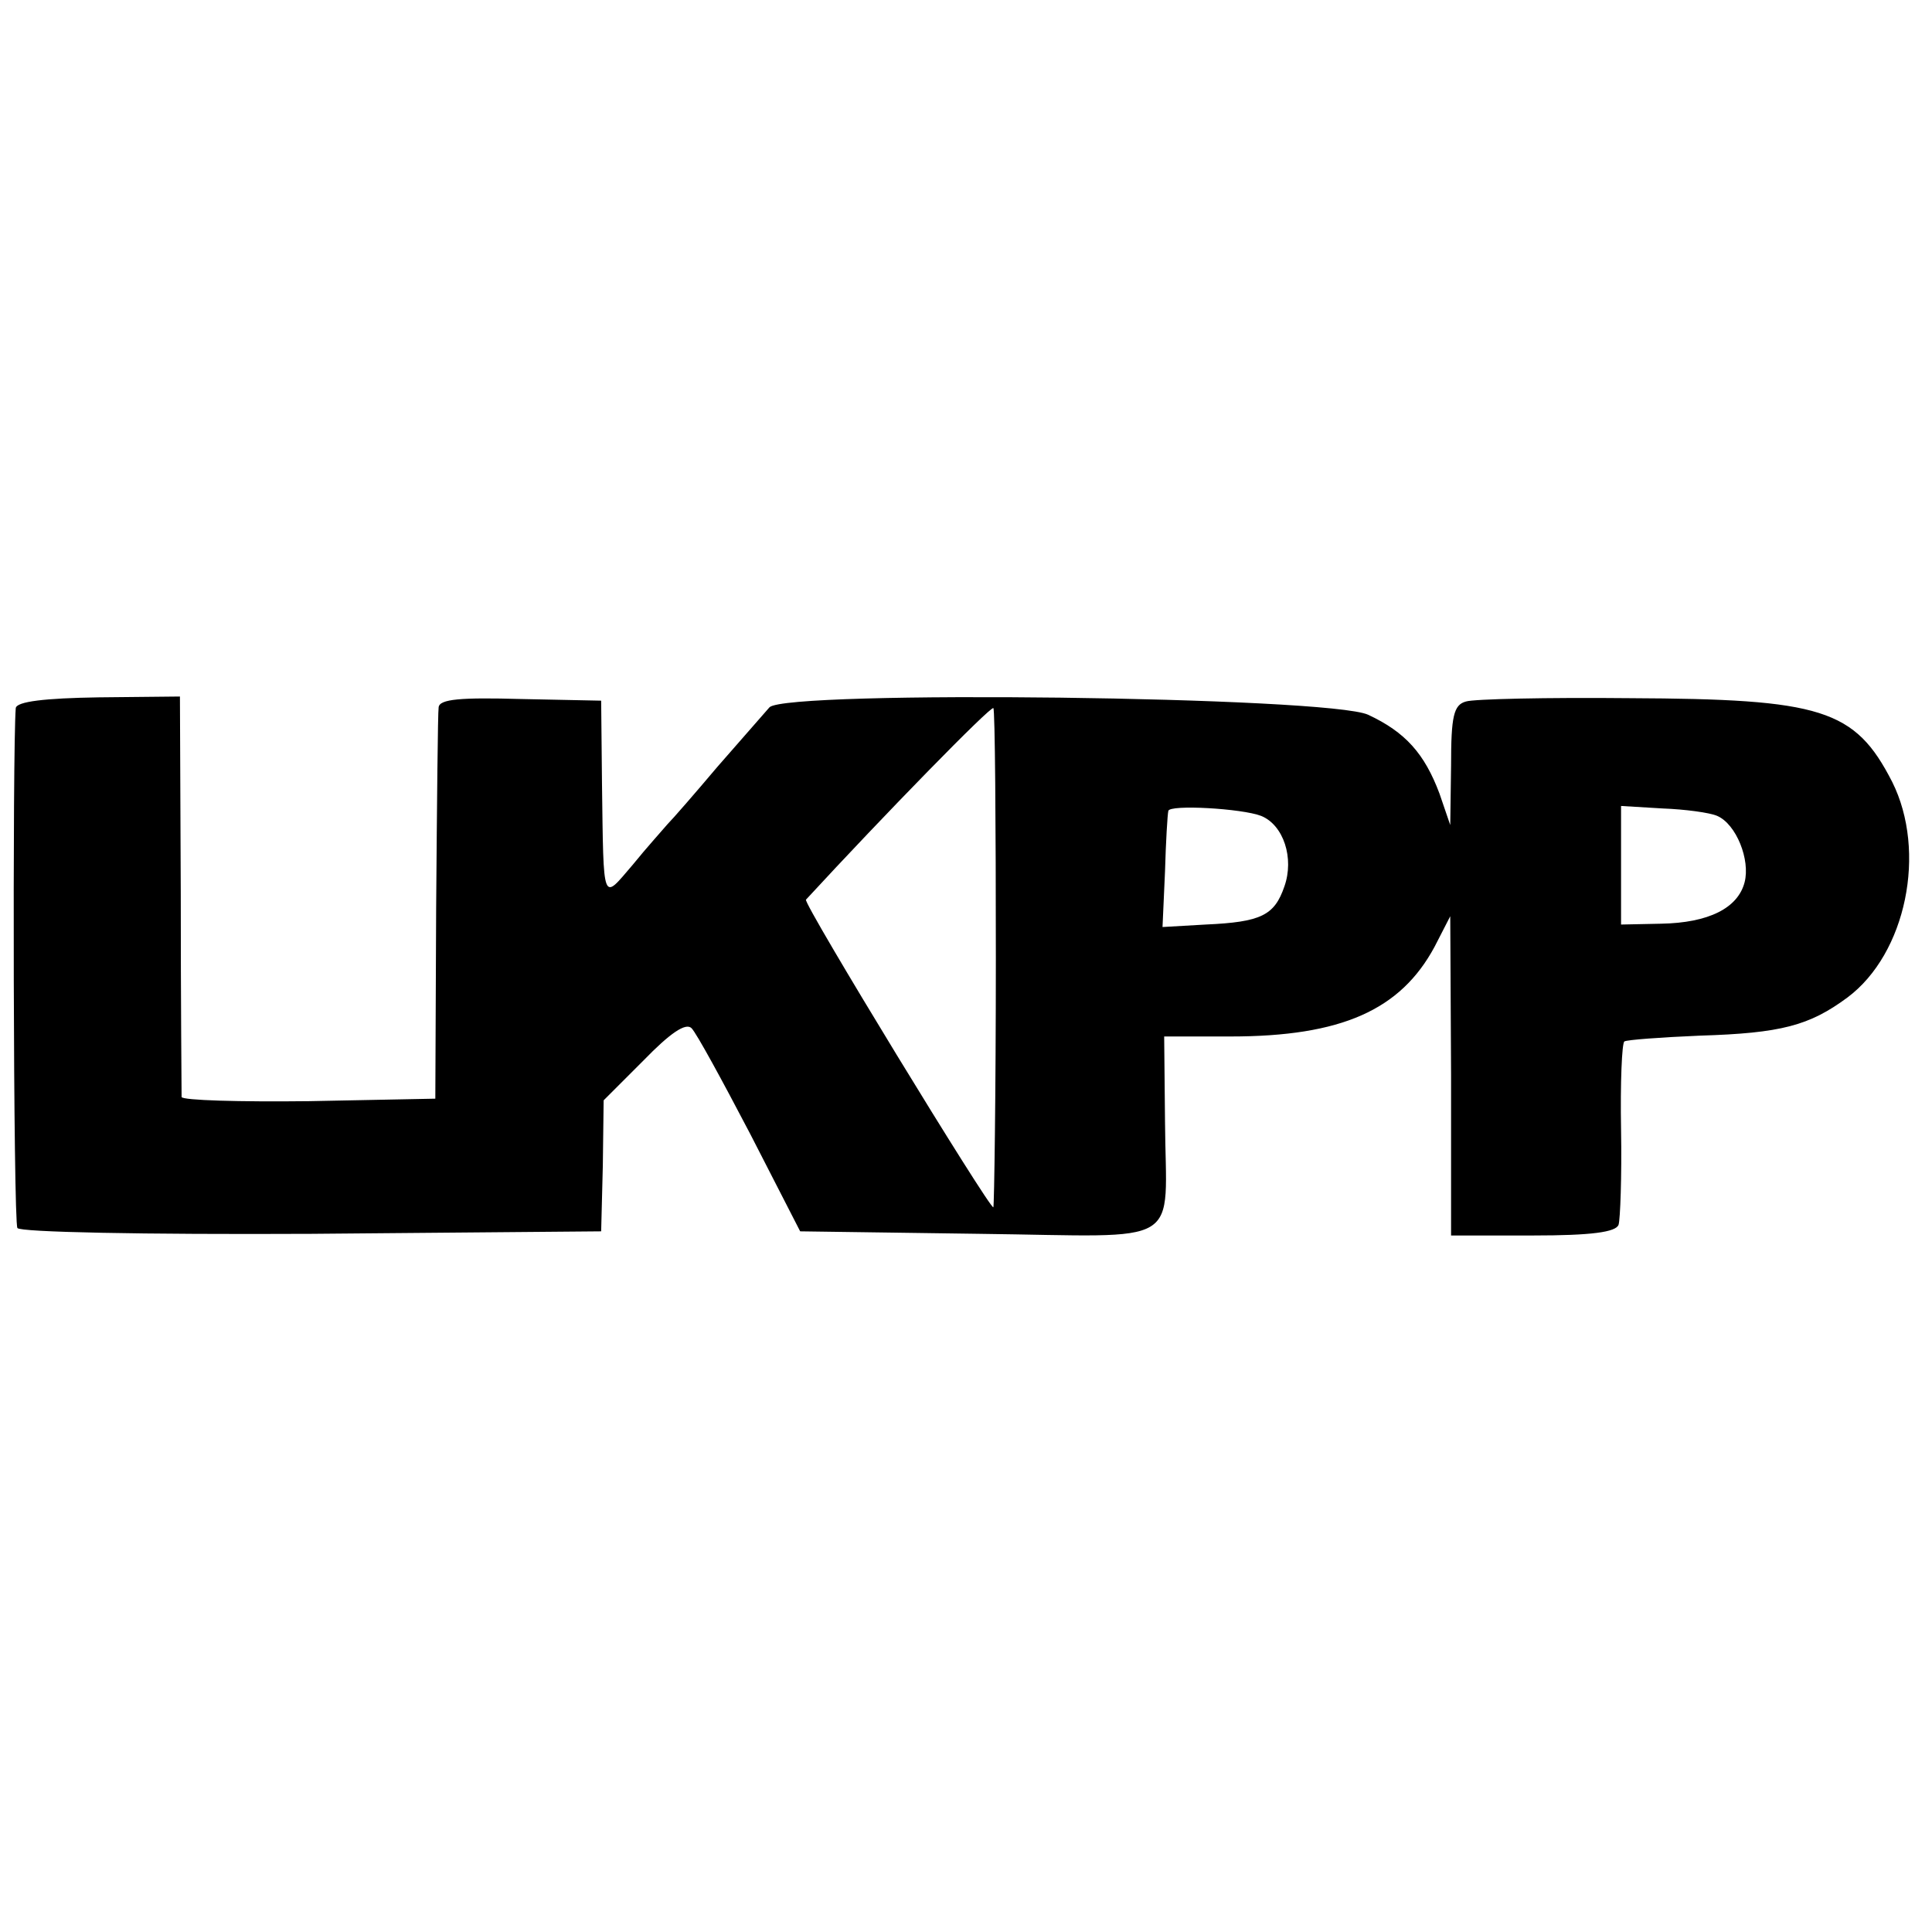 <?xml version="1.0" standalone="no"?>
<!DOCTYPE svg PUBLIC "-//W3C//DTD SVG 20010904//EN"
 "http://www.w3.org/TR/2001/REC-SVG-20010904/DTD/svg10.dtd">
<svg version="1.0" xmlns="http://www.w3.org/2000/svg"
 width="233pt" height="233pt" viewBox="0 0 233 233"
 preserveAspectRatio="xMidYMid meet">
<g transform="translate(0,233) scale(0.1,-0.1)"
fill="#000000" stroke="none">
<path d="M19 1476 c-4 -48 -3 -620 2 -627 3 -5 150 -8 355 -7 l349 3 2 79 1
79 48 48 c32 33 51 46 58 39 6 -6 37 -63 71 -128 l60 -117 216 -3 c251 -3 225
-19 224 136 l-1 102 80 0 c134 0 205 32 246 108 l19 37 1 -192 0 -193 99 0
c70 0 100 4 103 13 2 6 4 58 3 115 -1 56 1 104 4 106 3 2 44 5 91 7 98 3 132
12 178 46 71 53 96 176 54 260 -45 88 -85 100 -317 101 -99 1 -188 -1 -197 -4
-15 -4 -18 -18 -18 -77 l-1 -72 -13 38 c-18 48 -41 74 -86 95 -48 22 -701 30
-722 9 -7 -8 -35 -40 -63 -72 -27 -32 -54 -63 -60 -69 -5 -6 -25 -28 -42 -49
-37 -43 -35 -50 -37 98 l-1 100 -97 2 c-72 2 -98 0 -99 -10 -1 -6 -2 -115 -3
-242 l-1 -230 -152 -3 c-84 -1 -153 1 -154 5 0 5 -1 115 -1 246 l-1 237 -98
-1 c-65 -1 -99 -5 -100 -13z m1182 -302 c0 -163 -2 -298 -3 -300 -4 -3 -230
367 -226 371 94 102 223 234 226 231 2 -2 3 -138 3 -302z m320 172 c27 -11 40
-51 28 -85 -12 -35 -28 -43 -95 -46 l-52 -3 3 67 c1 36 3 69 4 73 1 8 89 3
112 -6z m550 0 c23 -10 40 -53 33 -80 -8 -31 -43 -49 -101 -50 l-48 -1 0 71 0
72 50 -3 c27 -1 57 -5 66 -9z"/>
</g>
</svg>
